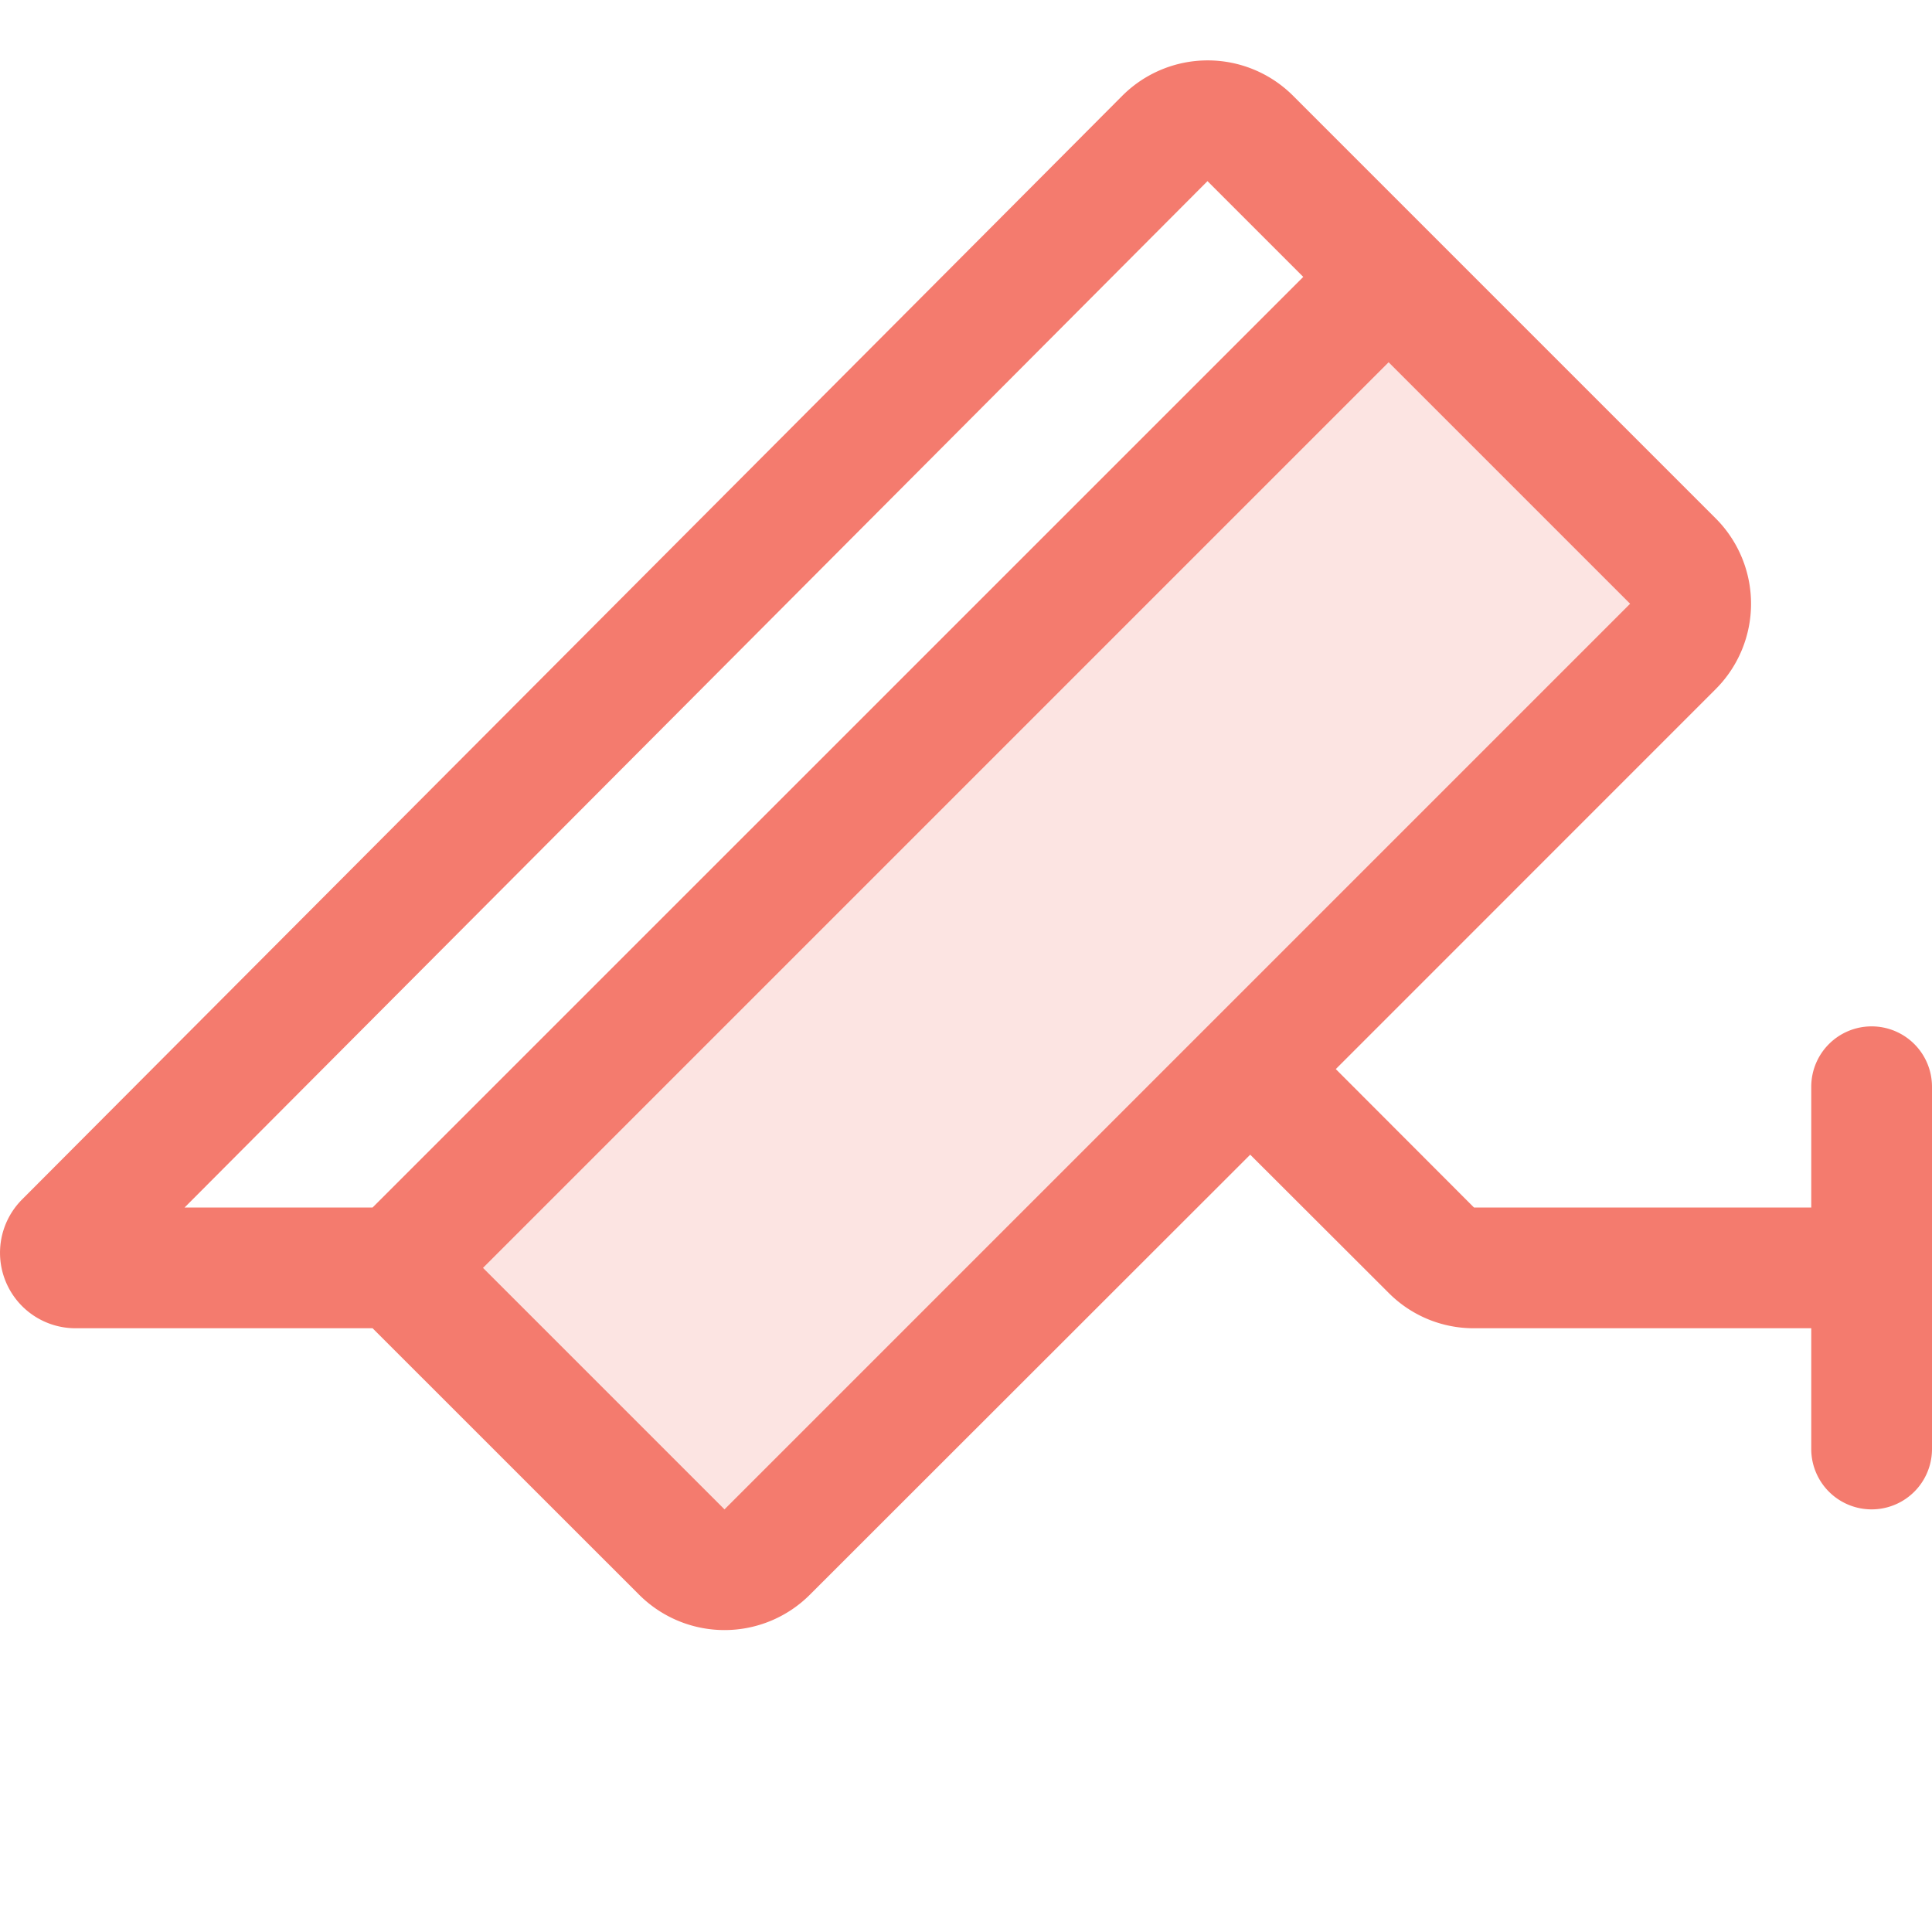 <svg xmlns="http://www.w3.org/2000/svg" width="32" height="32" fill="#f47b6e" viewBox="0 0 256 256"><path d="M221.66,85.66l-120,120a8,8,0,0,1-11.32,0L52.69,168,184,36.69l37.66,37.65A8,8,0,0,1,221.66,85.66Z" opacity="0.2"></path><path d="M248,136a8,8,0,0,0-8,8v16H195.31L177,141.66l50.34-50.35a16,16,0,0,0,0-22.62l-56-56a16,16,0,0,0-22.63,0L2.92,158.94A10,10,0,0,0,10,176H49.37l35.32,35.31a16,16,0,0,0,22.62,0L165.66,153,184,171.31A15.86,15.86,0,0,0,195.31,176H240v16a8,8,0,0,0,16,0V144A8,8,0,0,0,248,136ZM160,24l12.69,12.69L49.37,160H24.46ZM96,200,64,168,184,48l32,32Z"></path></svg>